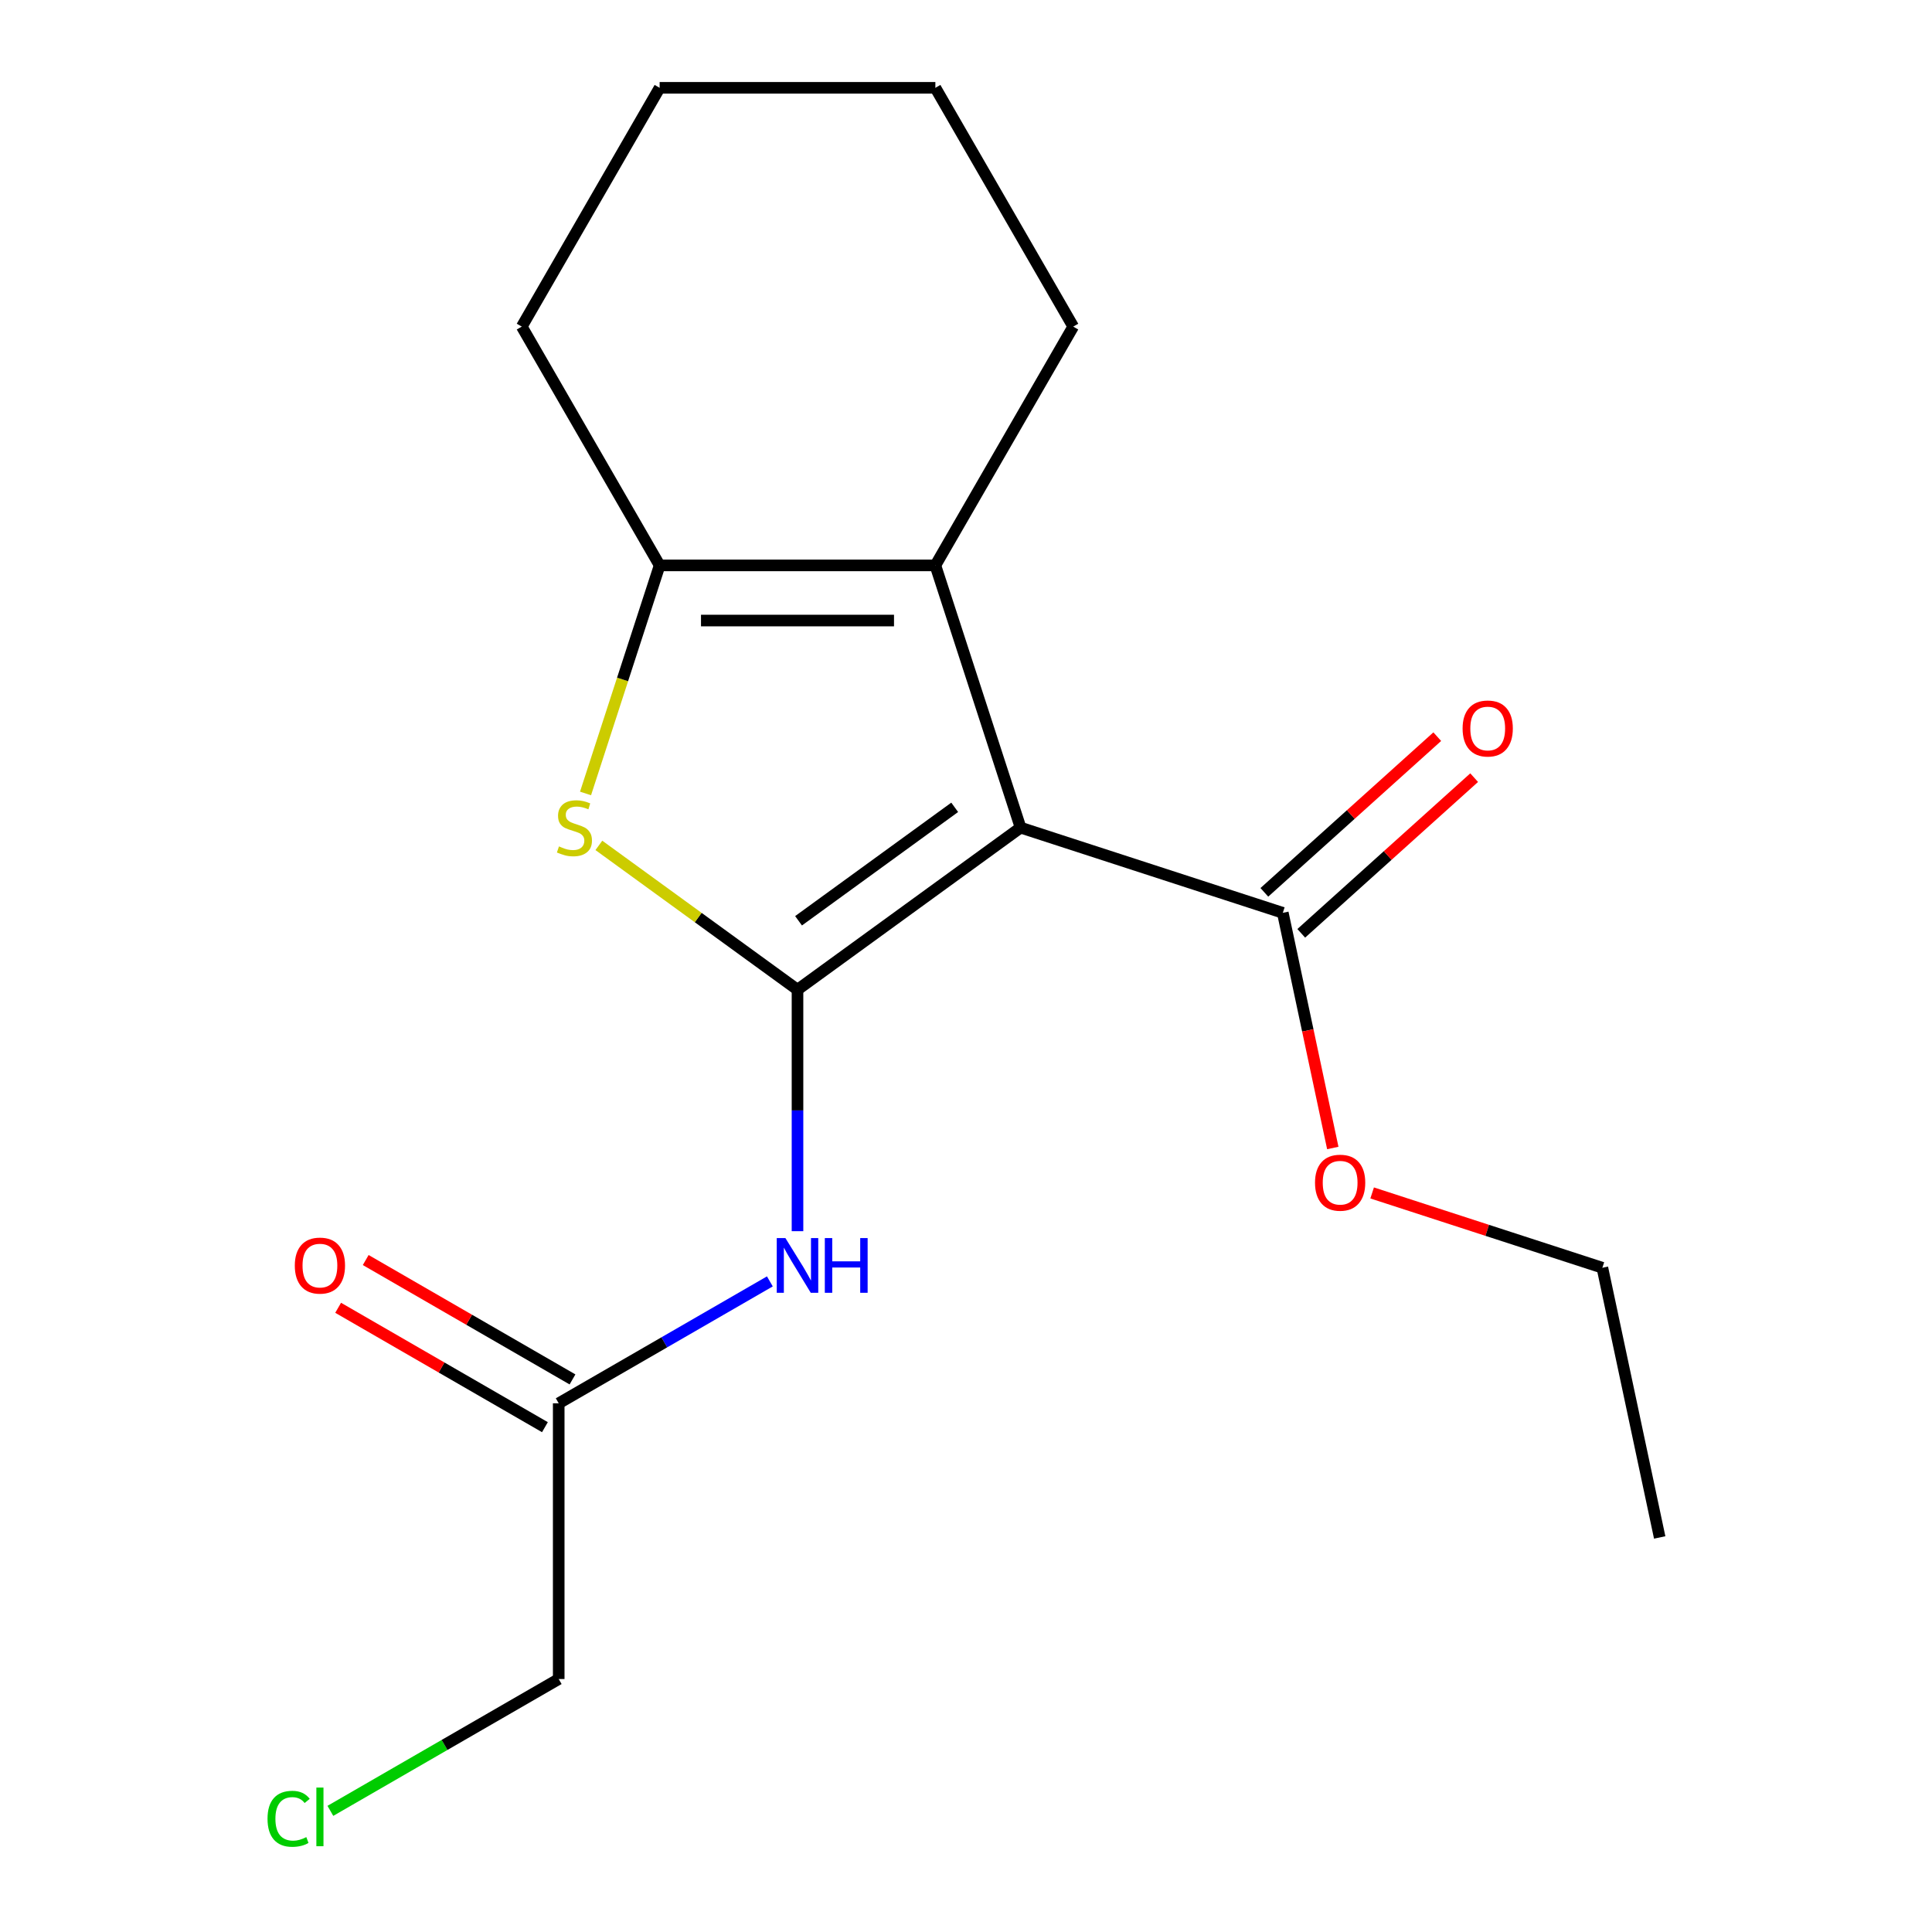 <?xml version='1.0' encoding='iso-8859-1'?>
<svg version='1.1' baseProfile='full'
              xmlns='http://www.w3.org/2000/svg'
                      xmlns:rdkit='http://www.rdkit.org/xml'
                      xmlns:xlink='http://www.w3.org/1999/xlink'
                  xml:space='preserve'
width='1000px' height='1000px' viewBox='0 0 1000 1000'>
<!-- END OF HEADER -->
<rect style='opacity:1.0;fill:#FFFFFF;stroke:none' width='1000' height='1000' x='0' y='0'> </rect>
<path class='bond-0' d='M 412.786,512.269 L 528.247,428.381' style='fill:none;fill-rule:evenodd;stroke:#000000;stroke-width:6px;stroke-linecap:butt;stroke-linejoin:miter;stroke-opacity:1' />
<path class='bond-0' d='M 413.327,476.593 L 494.15,417.872' style='fill:none;fill-rule:evenodd;stroke:#000000;stroke-width:6px;stroke-linecap:butt;stroke-linejoin:miter;stroke-opacity:1' />
<path class='bond-1' d='M 412.786,512.269 L 361.379,474.92' style='fill:none;fill-rule:evenodd;stroke:#000000;stroke-width:6px;stroke-linecap:butt;stroke-linejoin:miter;stroke-opacity:1' />
<path class='bond-1' d='M 361.379,474.92 L 309.973,437.571' style='fill:none;fill-rule:evenodd;stroke:#CCCC00;stroke-width:6px;stroke-linecap:butt;stroke-linejoin:miter;stroke-opacity:1' />
<path class='bond-2' d='M 412.786,512.269 L 412.786,574.763' style='fill:none;fill-rule:evenodd;stroke:#000000;stroke-width:6px;stroke-linecap:butt;stroke-linejoin:miter;stroke-opacity:1' />
<path class='bond-2' d='M 412.786,574.763 L 412.786,637.258' style='fill:none;fill-rule:evenodd;stroke:#0000FF;stroke-width:6px;stroke-linecap:butt;stroke-linejoin:miter;stroke-opacity:1' />
<path class='bond-3' d='M 528.247,428.381 L 484.145,292.649' style='fill:none;fill-rule:evenodd;stroke:#000000;stroke-width:6px;stroke-linecap:butt;stroke-linejoin:miter;stroke-opacity:1' />
<path class='bond-4' d='M 528.247,428.381 L 663.979,472.483' style='fill:none;fill-rule:evenodd;stroke:#000000;stroke-width:6px;stroke-linecap:butt;stroke-linejoin:miter;stroke-opacity:1' />
<path class='bond-5' d='M 303.072,410.693 L 322.249,351.671' style='fill:none;fill-rule:evenodd;stroke:#CCCC00;stroke-width:6px;stroke-linecap:butt;stroke-linejoin:miter;stroke-opacity:1' />
<path class='bond-5' d='M 322.249,351.671 L 341.427,292.649' style='fill:none;fill-rule:evenodd;stroke:#000000;stroke-width:6px;stroke-linecap:butt;stroke-linejoin:miter;stroke-opacity:1' />
<path class='bond-6' d='M 484.145,292.649 L 555.503,169.052' style='fill:none;fill-rule:evenodd;stroke:#000000;stroke-width:6px;stroke-linecap:butt;stroke-linejoin:miter;stroke-opacity:1' />
<path class='bond-7' d='M 484.145,292.649 L 341.427,292.649' style='fill:none;fill-rule:evenodd;stroke:#000000;stroke-width:6px;stroke-linecap:butt;stroke-linejoin:miter;stroke-opacity:1' />
<path class='bond-7' d='M 462.737,321.192 L 362.835,321.192' style='fill:none;fill-rule:evenodd;stroke:#000000;stroke-width:6px;stroke-linecap:butt;stroke-linejoin:miter;stroke-opacity:1' />
<path class='bond-8' d='M 341.427,292.649 L 270.068,169.052' style='fill:none;fill-rule:evenodd;stroke:#000000;stroke-width:6px;stroke-linecap:butt;stroke-linejoin:miter;stroke-opacity:1' />
<path class='bond-9' d='M 398.478,663.247 L 343.833,694.796' style='fill:none;fill-rule:evenodd;stroke:#0000FF;stroke-width:6px;stroke-linecap:butt;stroke-linejoin:miter;stroke-opacity:1' />
<path class='bond-9' d='M 343.833,694.796 L 289.189,726.345' style='fill:none;fill-rule:evenodd;stroke:#000000;stroke-width:6px;stroke-linecap:butt;stroke-linejoin:miter;stroke-opacity:1' />
<path class='bond-10' d='M 673.529,483.089 L 718.275,442.8' style='fill:none;fill-rule:evenodd;stroke:#000000;stroke-width:6px;stroke-linecap:butt;stroke-linejoin:miter;stroke-opacity:1' />
<path class='bond-10' d='M 718.275,442.8 L 763.021,402.511' style='fill:none;fill-rule:evenodd;stroke:#FF0000;stroke-width:6px;stroke-linecap:butt;stroke-linejoin:miter;stroke-opacity:1' />
<path class='bond-10' d='M 654.43,461.877 L 699.176,421.588' style='fill:none;fill-rule:evenodd;stroke:#000000;stroke-width:6px;stroke-linecap:butt;stroke-linejoin:miter;stroke-opacity:1' />
<path class='bond-10' d='M 699.176,421.588 L 743.922,381.299' style='fill:none;fill-rule:evenodd;stroke:#FF0000;stroke-width:6px;stroke-linecap:butt;stroke-linejoin:miter;stroke-opacity:1' />
<path class='bond-11' d='M 663.979,472.483 L 676.915,533.339' style='fill:none;fill-rule:evenodd;stroke:#000000;stroke-width:6px;stroke-linecap:butt;stroke-linejoin:miter;stroke-opacity:1' />
<path class='bond-11' d='M 676.915,533.339 L 689.85,594.194' style='fill:none;fill-rule:evenodd;stroke:#FF0000;stroke-width:6px;stroke-linecap:butt;stroke-linejoin:miter;stroke-opacity:1' />
<path class='bond-12' d='M 296.325,713.985 L 242.81,683.089' style='fill:none;fill-rule:evenodd;stroke:#000000;stroke-width:6px;stroke-linecap:butt;stroke-linejoin:miter;stroke-opacity:1' />
<path class='bond-12' d='M 242.81,683.089 L 189.295,652.192' style='fill:none;fill-rule:evenodd;stroke:#FF0000;stroke-width:6px;stroke-linecap:butt;stroke-linejoin:miter;stroke-opacity:1' />
<path class='bond-12' d='M 282.053,738.705 L 228.538,707.808' style='fill:none;fill-rule:evenodd;stroke:#000000;stroke-width:6px;stroke-linecap:butt;stroke-linejoin:miter;stroke-opacity:1' />
<path class='bond-12' d='M 228.538,707.808 L 175.024,676.911' style='fill:none;fill-rule:evenodd;stroke:#FF0000;stroke-width:6px;stroke-linecap:butt;stroke-linejoin:miter;stroke-opacity:1' />
<path class='bond-13' d='M 289.189,726.345 L 289.189,869.063' style='fill:none;fill-rule:evenodd;stroke:#000000;stroke-width:6px;stroke-linecap:butt;stroke-linejoin:miter;stroke-opacity:1' />
<path class='bond-14' d='M 710.22,617.466 L 769.802,636.825' style='fill:none;fill-rule:evenodd;stroke:#FF0000;stroke-width:6px;stroke-linecap:butt;stroke-linejoin:miter;stroke-opacity:1' />
<path class='bond-14' d='M 769.802,636.825 L 829.384,656.185' style='fill:none;fill-rule:evenodd;stroke:#000000;stroke-width:6px;stroke-linecap:butt;stroke-linejoin:miter;stroke-opacity:1' />
<path class='bond-15' d='M 555.503,169.052 L 484.145,45.455' style='fill:none;fill-rule:evenodd;stroke:#000000;stroke-width:6px;stroke-linecap:butt;stroke-linejoin:miter;stroke-opacity:1' />
<path class='bond-16' d='M 270.068,169.052 L 341.427,45.455' style='fill:none;fill-rule:evenodd;stroke:#000000;stroke-width:6px;stroke-linecap:butt;stroke-linejoin:miter;stroke-opacity:1' />
<path class='bond-17' d='M 170.999,937.299 L 230.094,903.181' style='fill:none;fill-rule:evenodd;stroke:#00CC00;stroke-width:6px;stroke-linecap:butt;stroke-linejoin:miter;stroke-opacity:1' />
<path class='bond-17' d='M 230.094,903.181 L 289.189,869.063' style='fill:none;fill-rule:evenodd;stroke:#000000;stroke-width:6px;stroke-linecap:butt;stroke-linejoin:miter;stroke-opacity:1' />
<path class='bond-18' d='M 829.384,656.185 L 859.057,795.783' style='fill:none;fill-rule:evenodd;stroke:#000000;stroke-width:6px;stroke-linecap:butt;stroke-linejoin:miter;stroke-opacity:1' />
<path class='bond-19' d='M 484.145,45.455 L 341.427,45.455' style='fill:none;fill-rule:evenodd;stroke:#000000;stroke-width:6px;stroke-linecap:butt;stroke-linejoin:miter;stroke-opacity:1' />
<path  class='atom-2' d='M 289.325 438.101
Q 289.645 438.221, 290.965 438.781
Q 292.285 439.341, 293.725 439.701
Q 295.205 440.021, 296.645 440.021
Q 299.325 440.021, 300.885 438.741
Q 302.445 437.421, 302.445 435.141
Q 302.445 433.581, 301.645 432.621
Q 300.885 431.661, 299.685 431.141
Q 298.485 430.621, 296.485 430.021
Q 293.965 429.261, 292.445 428.541
Q 290.965 427.821, 289.885 426.301
Q 288.845 424.781, 288.845 422.221
Q 288.845 418.661, 291.245 416.461
Q 293.685 414.261, 298.485 414.261
Q 301.765 414.261, 305.485 415.821
L 304.565 418.901
Q 301.165 417.501, 298.605 417.501
Q 295.845 417.501, 294.325 418.661
Q 292.805 419.781, 292.845 421.741
Q 292.845 423.261, 293.605 424.181
Q 294.405 425.101, 295.525 425.621
Q 296.685 426.141, 298.605 426.741
Q 301.165 427.541, 302.685 428.341
Q 304.205 429.141, 305.285 430.781
Q 306.405 432.381, 306.405 435.141
Q 306.405 439.061, 303.765 441.181
Q 301.165 443.261, 296.805 443.261
Q 294.285 443.261, 292.365 442.701
Q 290.485 442.181, 288.245 441.261
L 289.325 438.101
' fill='#CCCC00'/>
<path  class='atom-5' d='M 406.526 640.826
L 415.806 655.826
Q 416.726 657.306, 418.206 659.986
Q 419.686 662.666, 419.766 662.826
L 419.766 640.826
L 423.526 640.826
L 423.526 669.146
L 419.646 669.146
L 409.686 652.746
Q 408.526 650.826, 407.286 648.626
Q 406.086 646.426, 405.726 645.746
L 405.726 669.146
L 402.046 669.146
L 402.046 640.826
L 406.526 640.826
' fill='#0000FF'/>
<path  class='atom-5' d='M 426.926 640.826
L 430.766 640.826
L 430.766 652.866
L 445.246 652.866
L 445.246 640.826
L 449.086 640.826
L 449.086 669.146
L 445.246 669.146
L 445.246 656.066
L 430.766 656.066
L 430.766 669.146
L 426.926 669.146
L 426.926 640.826
' fill='#0000FF'/>
<path  class='atom-8' d='M 757.039 377.067
Q 757.039 370.267, 760.399 366.467
Q 763.759 362.667, 770.039 362.667
Q 776.319 362.667, 779.679 366.467
Q 783.039 370.267, 783.039 377.067
Q 783.039 383.947, 779.639 387.867
Q 776.239 391.747, 770.039 391.747
Q 763.799 391.747, 760.399 387.867
Q 757.039 383.987, 757.039 377.067
M 770.039 388.547
Q 774.359 388.547, 776.679 385.667
Q 779.039 382.747, 779.039 377.067
Q 779.039 371.507, 776.679 368.707
Q 774.359 365.867, 770.039 365.867
Q 765.719 365.867, 763.359 368.667
Q 761.039 371.467, 761.039 377.067
Q 761.039 382.787, 763.359 385.667
Q 765.719 388.547, 770.039 388.547
' fill='#FF0000'/>
<path  class='atom-9' d='M 152.592 655.066
Q 152.592 648.266, 155.952 644.466
Q 159.312 640.666, 165.592 640.666
Q 171.872 640.666, 175.232 644.466
Q 178.592 648.266, 178.592 655.066
Q 178.592 661.946, 175.192 665.866
Q 171.792 669.746, 165.592 669.746
Q 159.352 669.746, 155.952 665.866
Q 152.592 661.986, 152.592 655.066
M 165.592 666.546
Q 169.912 666.546, 172.232 663.666
Q 174.592 660.746, 174.592 655.066
Q 174.592 649.506, 172.232 646.706
Q 169.912 643.866, 165.592 643.866
Q 161.272 643.866, 158.912 646.666
Q 156.592 649.466, 156.592 655.066
Q 156.592 660.786, 158.912 663.666
Q 161.272 666.546, 165.592 666.546
' fill='#FF0000'/>
<path  class='atom-10' d='M 680.652 612.162
Q 680.652 605.362, 684.012 601.562
Q 687.372 597.762, 693.652 597.762
Q 699.932 597.762, 703.292 601.562
Q 706.652 605.362, 706.652 612.162
Q 706.652 619.042, 703.252 622.962
Q 699.852 626.842, 693.652 626.842
Q 687.412 626.842, 684.012 622.962
Q 680.652 619.082, 680.652 612.162
M 693.652 623.642
Q 697.972 623.642, 700.292 620.762
Q 702.652 617.842, 702.652 612.162
Q 702.652 606.602, 700.292 603.802
Q 697.972 600.962, 693.652 600.962
Q 689.332 600.962, 686.972 603.762
Q 684.652 606.562, 684.652 612.162
Q 684.652 617.882, 686.972 620.762
Q 689.332 623.642, 693.652 623.642
' fill='#FF0000'/>
<path  class='atom-13' d='M 138.472 941.402
Q 138.472 934.362, 141.752 930.682
Q 145.072 926.962, 151.352 926.962
Q 157.192 926.962, 160.312 931.082
L 157.672 933.242
Q 155.392 930.242, 151.352 930.242
Q 147.072 930.242, 144.792 933.122
Q 142.552 935.962, 142.552 941.402
Q 142.552 947.002, 144.872 949.882
Q 147.232 952.762, 151.792 952.762
Q 154.912 952.762, 158.552 950.882
L 159.672 953.882
Q 158.192 954.842, 155.952 955.402
Q 153.712 955.962, 151.232 955.962
Q 145.072 955.962, 141.752 952.202
Q 138.472 948.442, 138.472 941.402
' fill='#00CC00'/>
<path  class='atom-13' d='M 163.752 925.242
L 167.432 925.242
L 167.432 955.602
L 163.752 955.602
L 163.752 925.242
' fill='#00CC00'/>
</svg>

